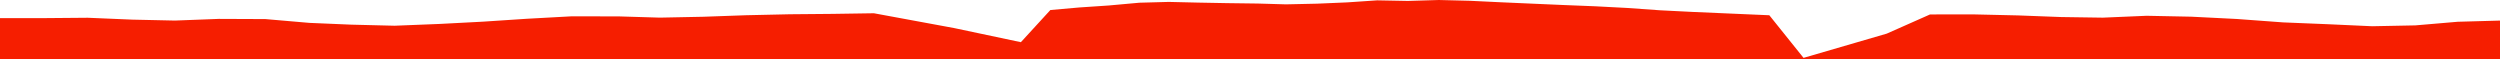 <?xml version="1.0" encoding="iso-8859-1"?>
<!DOCTYPE svg PUBLIC "-//W3C//DTD SVG 1.0//EN"
"http://www.w3.org/TR/2001/
REC-SVG-20010904/DTD/svg10.dtd">

<svg viewBox="0 0 53495.069 1270.782" preserveAspectRatio="none" xmlns="http://www.w3.org/2000/svg" xmlns:xlink="http://www.w3.org/1999/xlink">
  <polygon points="0,1270.782 0,387.851  938.181,387.851 1876.514,379.887 2831.225,419.992 3743.046,439.961 4679.796,404.339 5678.09,408.353 6619.828,489.456 7514.086,527.46 8444.566,550.495 9407.69,512.151 10333.34,463.656 11269.376,401.812 12214.599,350.058 13222.414,350.274 14119.608,377.281 15047.005,358.557 15961.874,326.05 16898.701,305.205 17815.421,297.038 18699.373,283.584 20413.951,599.982 21844.798,902.616 22475.984,214.293 23093.556,159.799 23725.597,117.334 24380.464,58.076 25008.808,40.964 25635.786,55.65 26256.752,67.087 26916.367,75.792 27517.34,93.161 28183.634,78.45 28825.937,50.977 29469.567,7.478 30126.755,20.116 30788.236,0 31451.94,16.893 32137.219,49.613 32785.389,78.19 33456.95,107.451 34134.962,134.494 34817.221,170.116 35519.837,220.069 36220.497,255.24 37860,326.384 38591.869,1238.216 40372.463,719.659 41298.889,309.053 42225.512,307.825 43182.562,329.818 44106.312,364.645 44996.734,377.846 45933.953,337.646 46887.742,356.984 47866.504,406.34 48854.503,479.077 49807.85,517.999 50759.343,561.41 51684.259,543.045 52589.841,465.722 53495.069,440.228  53495.069,1270.782" style="fill:#f61e00;stroke-width:1" />
</svg>
